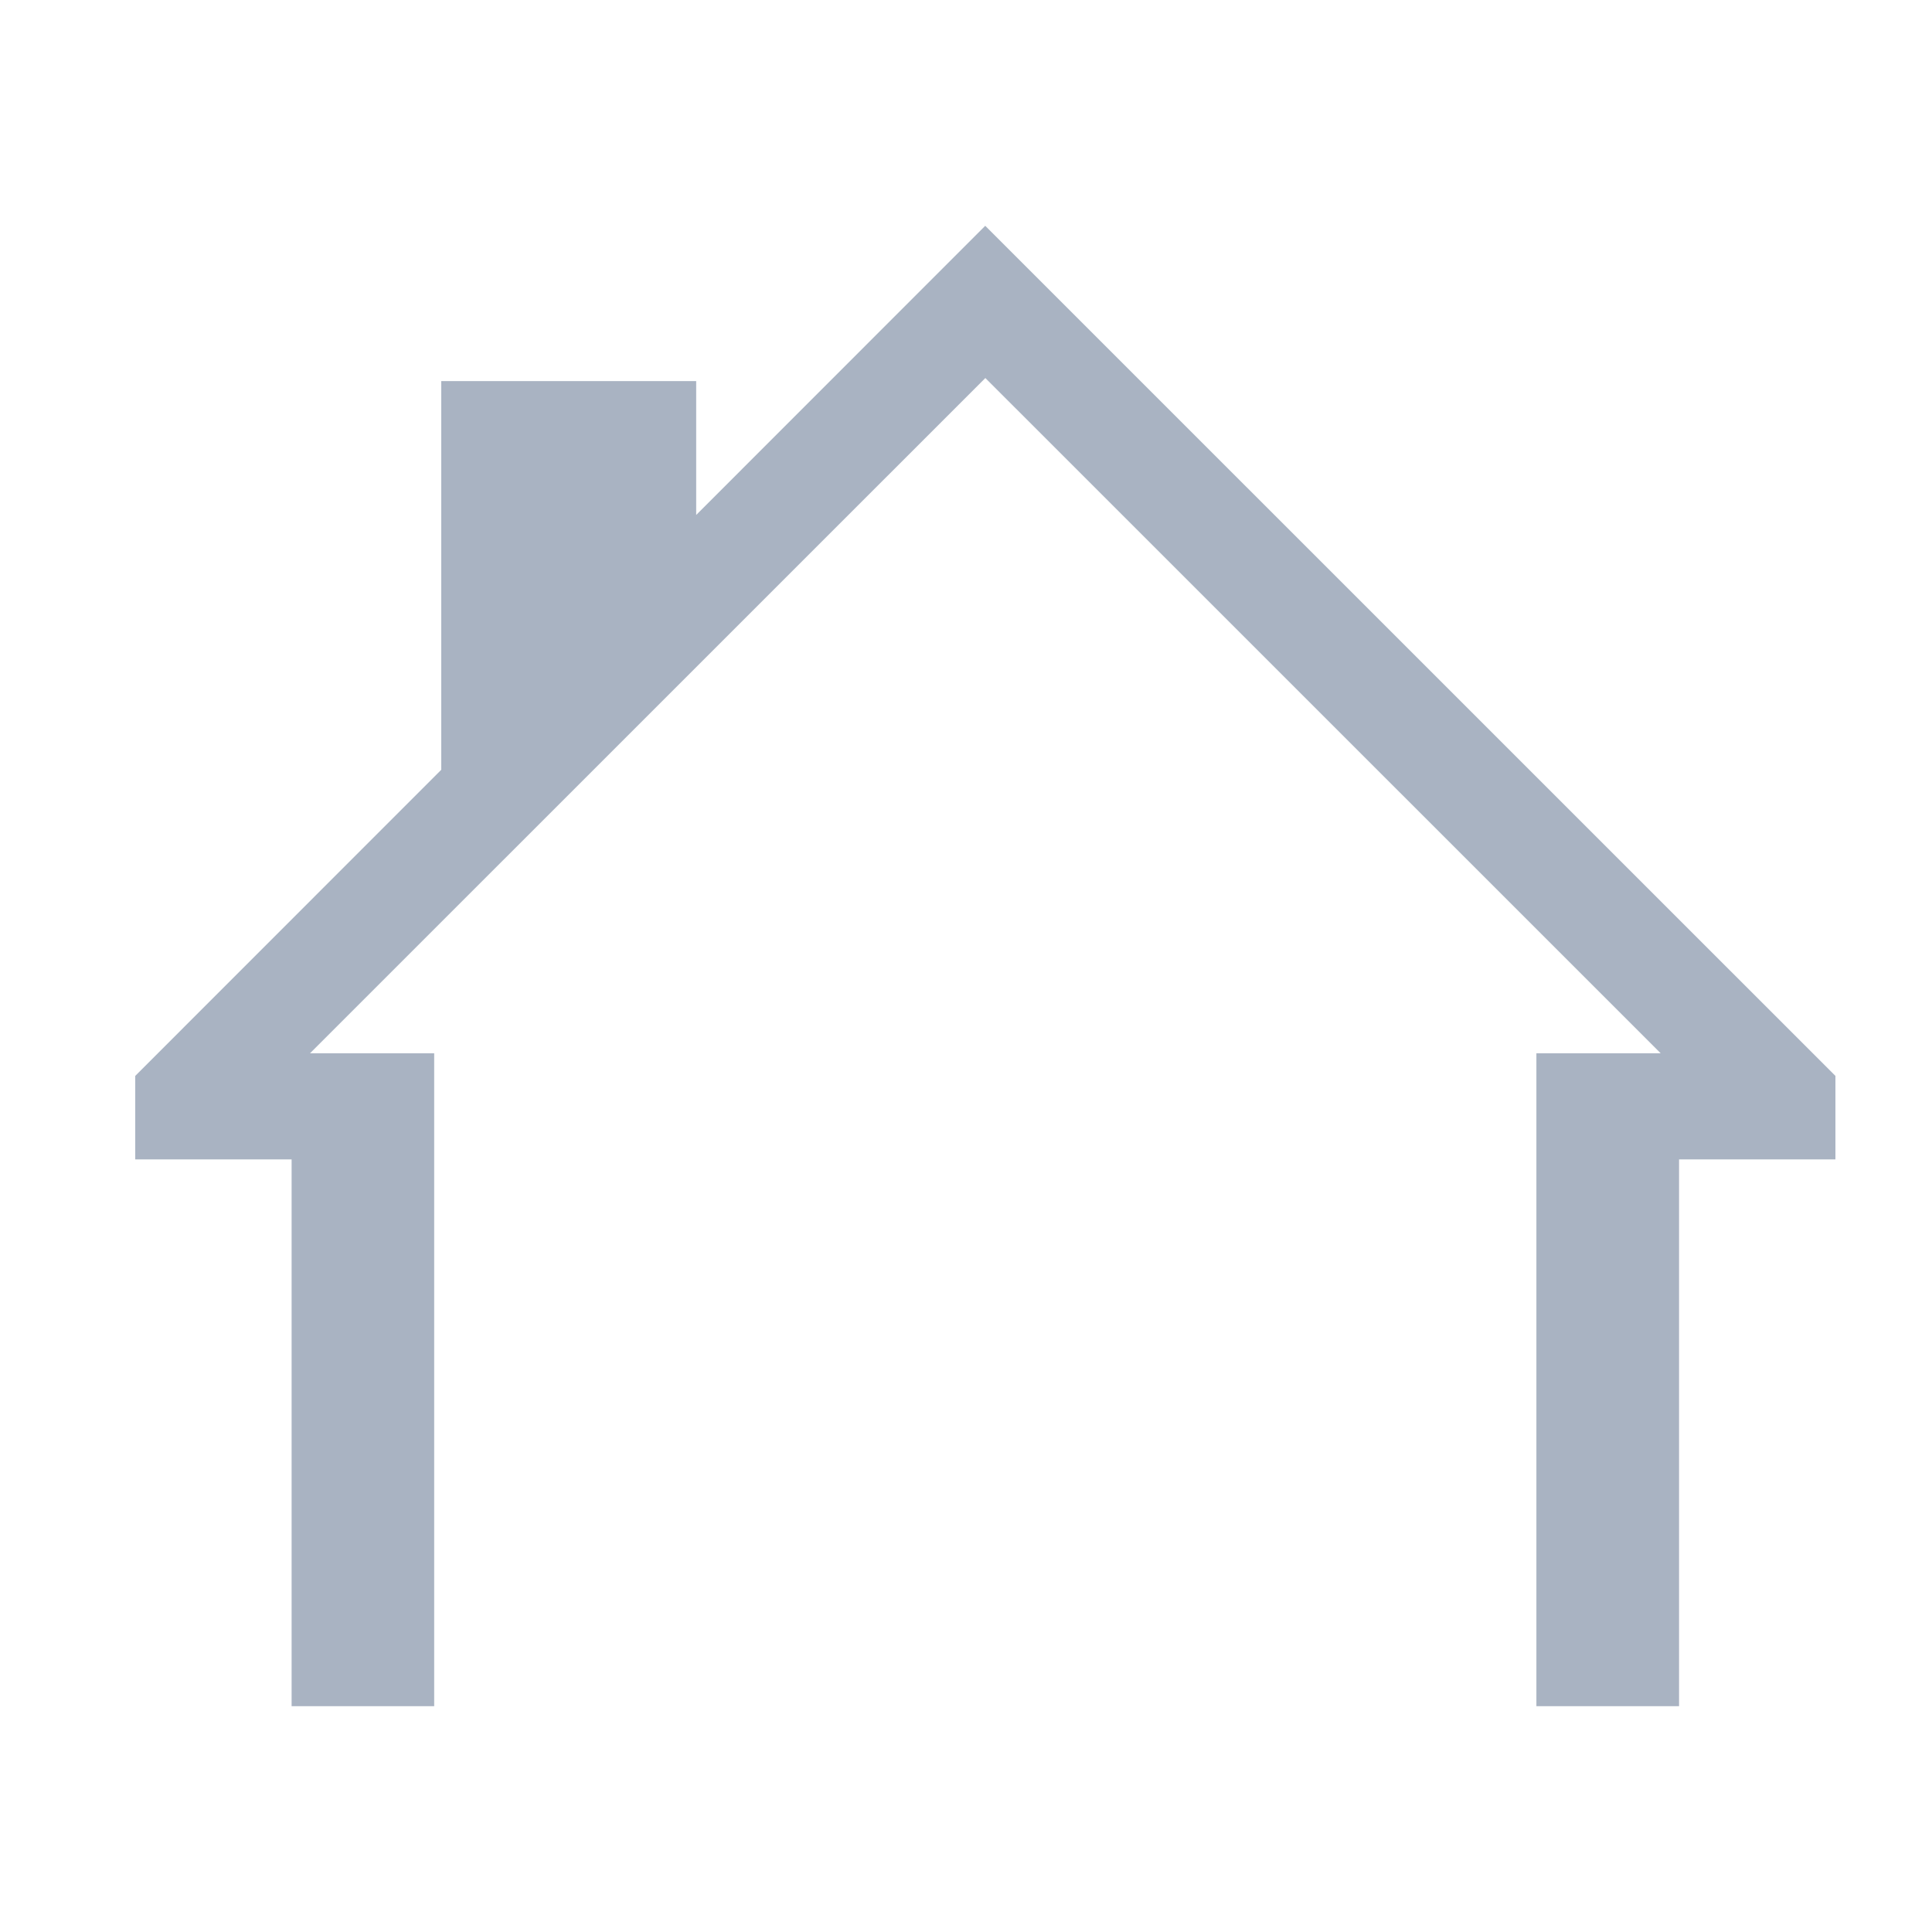 <?xml version="1.0" encoding="UTF-8"?>
<svg xmlns="http://www.w3.org/2000/svg" xmlns:xlink="http://www.w3.org/1999/xlink" width="64px" height="64px" viewBox="0 0 64 64" version="1.1">
<g id="surface1">
<path style=" stroke:none;fill-rule:nonzero;fill:rgb(66.275%,70.196%,76.078%);fill-opacity:1;" d="M 32.637 7.48 L 23.062 17.059 L 23.062 12.625 L 14.617 12.625 L 14.617 25.5 L 4.48 35.641 L 4.48 38.406 L 9.66 38.406 L 9.66 56.52 L 14.383 56.52 L 14.383 34.891 L 10.27 34.891 L 32.641 12.523 L 55.012 34.891 L 50.895 34.891 L 50.895 56.52 L 55.621 56.52 L 55.621 38.406 L 60.801 38.406 L 60.801 35.641 Z M 32.637 7.48 "/>
</g>
</svg>
